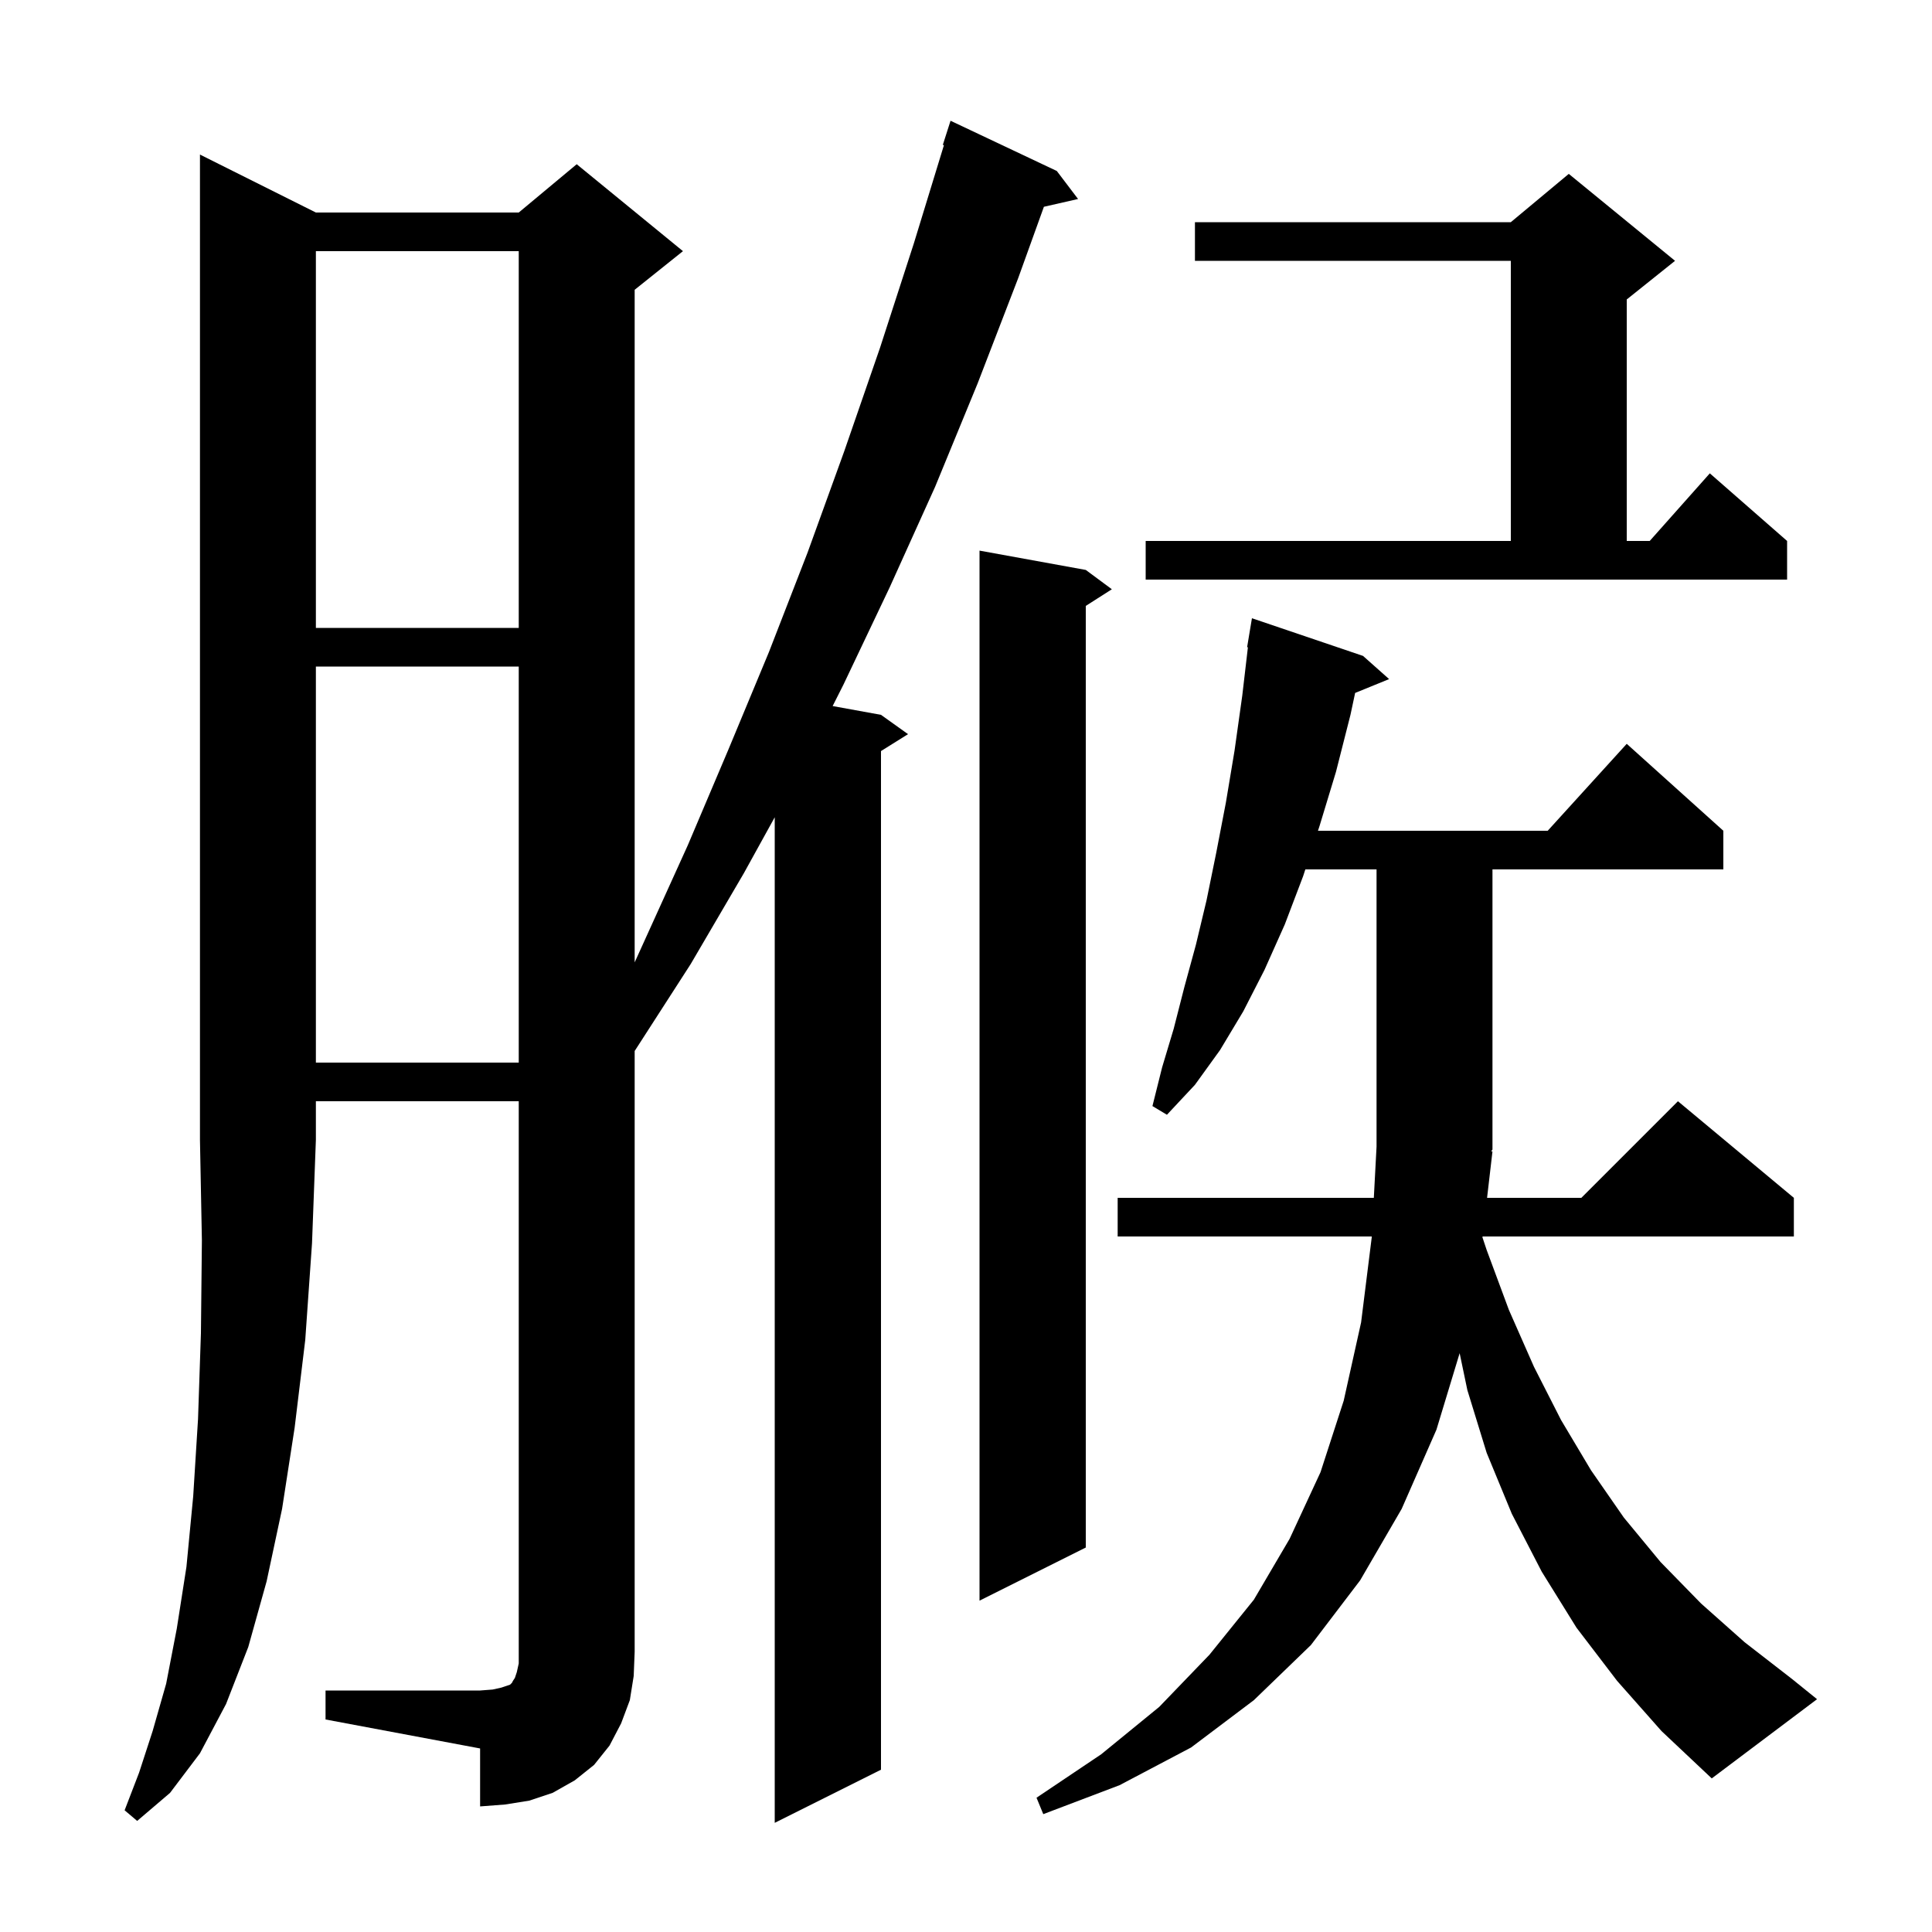 <svg xmlns="http://www.w3.org/2000/svg" xmlns:xlink="http://www.w3.org/1999/xlink" version="1.1" baseProfile="full" viewBox="0 0 200 200" width="200" height="200"><g fill="currentColor"><path d="M 32.7 22.0 L 53.7 22.0 L 59.7 17.0 L 70.7 26.0 L 65.7 30.0 L 65.7 99.625 L 71.2 87.5 L 75.4 77.6 L 79.6 67.5 L 83.6 57.2 L 87.4 46.7 L 91.1 36.0 L 94.6 25.2 L 97.716 15.027 L 97.6 15.0 L 98.4 12.5 L 109.4 17.7 L 111.6 20.6 L 108.064 21.406 L 105.4 28.8 L 101.2 39.7 L 96.8 50.4 L 92.1 60.8 L 87.3 70.9 L 86.194 73.09 L 91.2 74.0 L 94.0 76.0 L 91.2 77.75 L 91.2 183.2 L 80.2 188.7 L 80.2 84.604 L 77.0 90.4 L 71.5 99.8 L 65.7 108.8 L 65.7 171.0 L 65.6 173.5 L 65.2 176.0 L 64.3 178.4 L 63.1 180.7 L 61.5 182.7 L 59.5 184.3 L 57.2 185.6 L 54.8 186.4 L 52.3 186.8 L 49.7 187.0 L 49.7 181.0 L 33.7 178.0 L 33.7 175.0 L 49.7 175.0 L 51.0 174.9 L 51.9 174.7 L 52.8 174.4 L 53.0 174.2 L 53.1 174.0 L 53.3 173.7 L 53.5 173.1 L 53.7 172.2 L 53.7 114.0 L 32.7 114.0 L 32.7 118.0 L 32.3 128.7 L 31.6 138.7 L 30.5 147.8 L 29.2 156.2 L 27.6 163.7 L 25.7 170.5 L 23.4 176.4 L 20.7 181.5 L 17.6 185.6 L 14.2 188.5 L 12.9 187.4 L 14.4 183.5 L 15.8 179.2 L 17.2 174.3 L 18.3 168.6 L 19.3 162.2 L 20.0 154.9 L 20.5 146.9 L 20.8 138.0 L 20.9 128.4 L 20.7 118.0 L 20.7 16.0 Z M 154.5 119.2 L 153.941 124.0 L 163.7 124.0 L 173.7 114.0 L 185.7 124.0 L 185.7 128.0 L 153.475 128.0 L 153.464 128.092 L 153.9 129.4 L 156.2 135.6 L 158.8 141.5 L 161.6 147.0 L 164.7 152.2 L 168.1 157.1 L 171.9 161.7 L 176.1 166.0 L 180.6 170.0 L 185.5 173.8 L 188.1 175.9 L 177.2 184.1 L 172.0 179.2 L 167.4 174.0 L 163.2 168.5 L 159.6 162.7 L 156.5 156.7 L 153.9 150.4 L 151.9 143.9 L 151.102 140.082 L 148.7 148.0 L 145.1 156.2 L 140.8 163.6 L 135.7 170.3 L 129.8 176.0 L 123.3 180.9 L 115.9 184.8 L 108.0 187.8 L 107.3 186.1 L 114.0 181.6 L 120.0 176.7 L 125.2 171.3 L 129.8 165.6 L 133.5 159.3 L 136.7 152.4 L 139.1 145.0 L 140.9 136.9 L 142.0 128.1 L 142.005 128.0 L 115.7 128.0 L 115.7 124.0 L 142.218 124.0 L 142.5 118.7 L 142.5 90.0 L 135.129 90.0 L 134.9 90.7 L 133.0 95.7 L 130.9 100.4 L 128.7 104.7 L 126.3 108.7 L 123.7 112.3 L 120.8 115.4 L 119.3 114.5 L 120.3 110.5 L 121.5 106.5 L 122.6 102.2 L 123.8 97.8 L 124.9 93.2 L 125.9 88.3 L 126.9 83.1 L 127.8 77.7 L 128.6 72.0 L 129.183 67.006 L 129.1 67.0 L 129.6 64.0 L 141.1 67.9 L 143.8 70.3 L 140.283 71.733 L 139.8 74.0 L 138.3 79.9 L 136.6 85.5 L 136.437 86.0 L 160.218 86.0 L 168.4 77.0 L 178.4 86.0 L 178.4 90.0 L 154.5 90.0 L 154.5 119.0 L 154.37 119.195 Z M 112.4 59.0 L 115.1 61.0 L 112.4 62.723 L 112.4 160.2 L 101.4 165.7 L 101.4 57.0 Z M 32.7 69.0 L 32.7 110.0 L 53.7 110.0 L 53.7 69.0 Z M 32.7 26.0 L 32.7 65.0 L 53.7 65.0 L 53.7 26.0 Z M 118.6 56.0 L 156.4 56.0 L 156.4 27.0 L 123.7 27.0 L 123.7 23.0 L 156.4 23.0 L 162.4 18.0 L 173.4 27.0 L 168.4 31.0 L 168.4 56.0 L 170.778 56.0 L 177.0 49.0 L 185.0 56.0 L 185.0 60.0 L 118.6 60.0 Z "/></g></svg>